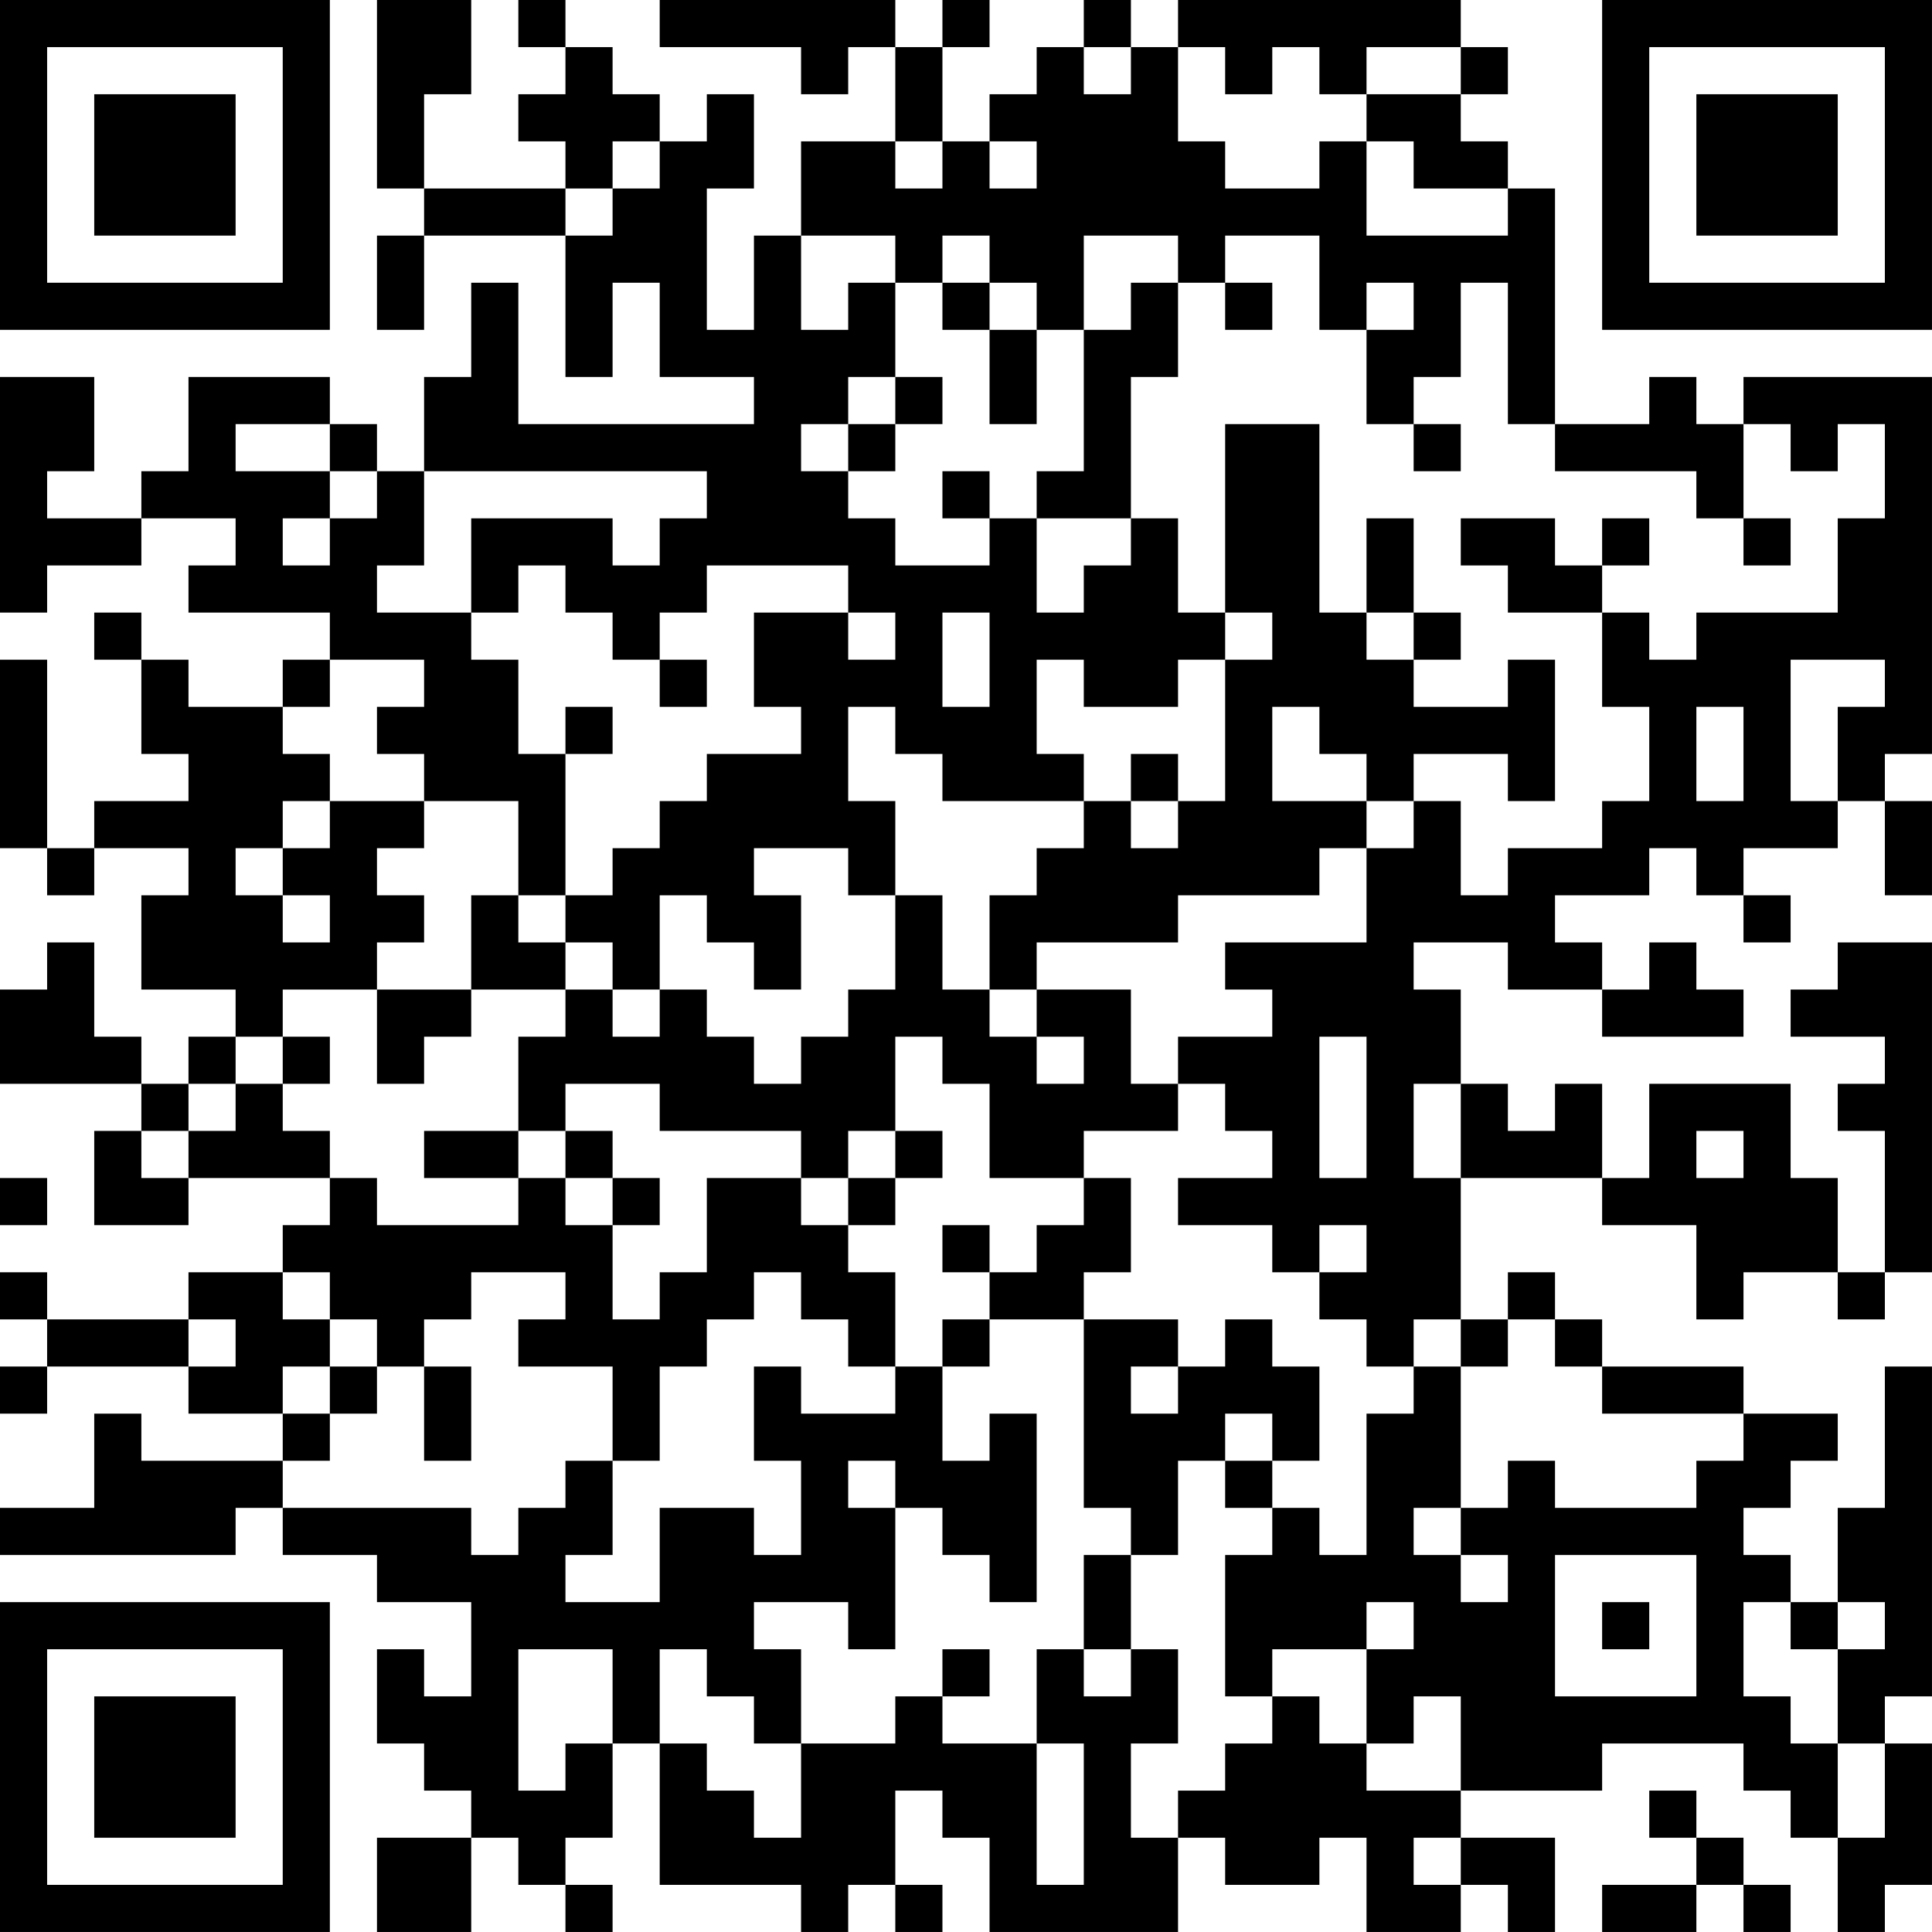 <?xml version="1.0" encoding="UTF-8"?>
<svg xmlns="http://www.w3.org/2000/svg" version="1.1" width="400" height="400" viewBox="0 0 400 400"><rect x="0" y="0" width="400" height="400" fill="#ffffff"/><g transform="scale(9.756)"><g transform="translate(0,0)"><path fill-rule="evenodd" d="M8 0L8 4L9 4L9 5L8 5L8 7L9 7L9 5L12 5L12 8L13 8L13 6L14 6L14 8L16 8L16 9L11 9L11 6L10 6L10 8L9 8L9 10L8 10L8 9L7 9L7 8L4 8L4 10L3 10L3 11L1 11L1 10L2 10L2 8L0 8L0 13L1 13L1 12L3 12L3 11L5 11L5 12L4 12L4 13L7 13L7 14L6 14L6 15L4 15L4 14L3 14L3 13L2 13L2 14L3 14L3 16L4 16L4 17L2 17L2 18L1 18L1 14L0 14L0 18L1 18L1 19L2 19L2 18L4 18L4 19L3 19L3 21L5 21L5 22L4 22L4 23L3 23L3 22L2 22L2 20L1 20L1 21L0 21L0 23L3 23L3 24L2 24L2 26L4 26L4 25L7 25L7 26L6 26L6 27L4 27L4 28L1 28L1 27L0 27L0 28L1 28L1 29L0 29L0 30L1 30L1 29L4 29L4 30L6 30L6 31L3 31L3 30L2 30L2 32L0 32L0 33L5 33L5 32L6 32L6 33L8 33L8 34L10 34L10 36L9 36L9 35L8 35L8 37L9 37L9 38L10 38L10 39L8 39L8 41L10 41L10 39L11 39L11 40L12 40L12 41L13 41L13 40L12 40L12 39L13 39L13 37L14 37L14 40L17 40L17 41L18 41L18 40L19 40L19 41L20 41L20 40L19 40L19 38L20 38L20 39L21 39L21 41L25 41L25 39L26 39L26 40L28 40L28 39L29 39L29 41L31 41L31 40L32 40L32 41L33 41L33 39L31 39L31 38L34 38L34 37L37 37L37 38L38 38L38 39L39 39L39 41L40 41L40 40L41 40L41 37L40 37L40 36L41 36L41 29L40 29L40 32L39 32L39 34L38 34L38 33L37 33L37 32L38 32L38 31L39 31L39 30L37 30L37 29L34 29L34 28L33 28L33 27L32 27L32 28L31 28L31 25L34 25L34 26L36 26L36 28L37 28L37 27L39 27L39 28L40 28L40 27L41 27L41 20L39 20L39 21L38 21L38 22L40 22L40 23L39 23L39 24L40 24L40 27L39 27L39 25L38 25L38 23L35 23L35 25L34 25L34 23L33 23L33 24L32 24L32 23L31 23L31 21L30 21L30 20L32 20L32 21L34 21L34 22L37 22L37 21L36 21L36 20L35 20L35 21L34 21L34 20L33 20L33 19L35 19L35 18L36 18L36 19L37 19L37 20L38 20L38 19L37 19L37 18L39 18L39 17L40 17L40 19L41 19L41 17L40 17L40 16L41 16L41 8L37 8L37 9L36 9L36 8L35 8L35 9L33 9L33 4L32 4L32 3L31 3L31 2L32 2L32 1L31 1L31 0L25 0L25 1L24 1L24 0L23 0L23 1L22 1L22 2L21 2L21 3L20 3L20 1L21 1L21 0L20 0L20 1L19 1L19 0L14 0L14 1L17 1L17 2L18 2L18 1L19 1L19 3L17 3L17 5L16 5L16 7L15 7L15 4L16 4L16 2L15 2L15 3L14 3L14 2L13 2L13 1L12 1L12 0L11 0L11 1L12 1L12 2L11 2L11 3L12 3L12 4L9 4L9 2L10 2L10 0ZM23 1L23 2L24 2L24 1ZM25 1L25 3L26 3L26 4L28 4L28 3L29 3L29 5L32 5L32 4L30 4L30 3L29 3L29 2L31 2L31 1L29 1L29 2L28 2L28 1L27 1L27 2L26 2L26 1ZM13 3L13 4L12 4L12 5L13 5L13 4L14 4L14 3ZM19 3L19 4L20 4L20 3ZM21 3L21 4L22 4L22 3ZM17 5L17 7L18 7L18 6L19 6L19 8L18 8L18 9L17 9L17 10L18 10L18 11L19 11L19 12L21 12L21 11L22 11L22 13L23 13L23 12L24 12L24 11L25 11L25 13L26 13L26 14L25 14L25 15L23 15L23 14L22 14L22 16L23 16L23 17L20 17L20 16L19 16L19 15L18 15L18 17L19 17L19 19L18 19L18 18L16 18L16 19L17 19L17 21L16 21L16 20L15 20L15 19L14 19L14 21L13 21L13 20L12 20L12 19L13 19L13 18L14 18L14 17L15 17L15 16L17 16L17 15L16 15L16 13L18 13L18 14L19 14L19 13L18 13L18 12L15 12L15 13L14 13L14 14L13 14L13 13L12 13L12 12L11 12L11 13L10 13L10 11L13 11L13 12L14 12L14 11L15 11L15 10L9 10L9 12L8 12L8 13L10 13L10 14L11 14L11 16L12 16L12 19L11 19L11 17L9 17L9 16L8 16L8 15L9 15L9 14L7 14L7 15L6 15L6 16L7 16L7 17L6 17L6 18L5 18L5 19L6 19L6 20L7 20L7 19L6 19L6 18L7 18L7 17L9 17L9 18L8 18L8 19L9 19L9 20L8 20L8 21L6 21L6 22L5 22L5 23L4 23L4 24L3 24L3 25L4 25L4 24L5 24L5 23L6 23L6 24L7 24L7 25L8 25L8 26L11 26L11 25L12 25L12 26L13 26L13 28L14 28L14 27L15 27L15 25L17 25L17 26L18 26L18 27L19 27L19 29L18 29L18 28L17 28L17 27L16 27L16 28L15 28L15 29L14 29L14 31L13 31L13 29L11 29L11 28L12 28L12 27L10 27L10 28L9 28L9 29L8 29L8 28L7 28L7 27L6 27L6 28L7 28L7 29L6 29L6 30L7 30L7 31L6 31L6 32L10 32L10 33L11 33L11 32L12 32L12 31L13 31L13 33L12 33L12 34L14 34L14 32L16 32L16 33L17 33L17 31L16 31L16 29L17 29L17 30L19 30L19 29L20 29L20 31L21 31L21 30L22 30L22 34L21 34L21 33L20 33L20 32L19 32L19 31L18 31L18 32L19 32L19 35L18 35L18 34L16 34L16 35L17 35L17 37L16 37L16 36L15 36L15 35L14 35L14 37L15 37L15 38L16 38L16 39L17 39L17 37L19 37L19 36L20 36L20 37L22 37L22 40L23 40L23 37L22 37L22 35L23 35L23 36L24 36L24 35L25 35L25 37L24 37L24 39L25 39L25 38L26 38L26 37L27 37L27 36L28 36L28 37L29 37L29 38L31 38L31 36L30 36L30 37L29 37L29 35L30 35L30 34L29 34L29 35L27 35L27 36L26 36L26 33L27 33L27 32L28 32L28 33L29 33L29 30L30 30L30 29L31 29L31 32L30 32L30 33L31 33L31 34L32 34L32 33L31 33L31 32L32 32L32 31L33 31L33 32L36 32L36 31L37 31L37 30L34 30L34 29L33 29L33 28L32 28L32 29L31 29L31 28L30 28L30 29L29 29L29 28L28 28L28 27L29 27L29 26L28 26L28 27L27 27L27 26L25 26L25 25L27 25L27 24L26 24L26 23L25 23L25 22L27 22L27 21L26 21L26 20L29 20L29 18L30 18L30 17L31 17L31 19L32 19L32 18L34 18L34 17L35 17L35 15L34 15L34 13L35 13L35 14L36 14L36 13L39 13L39 11L40 11L40 9L39 9L39 10L38 10L38 9L37 9L37 11L36 11L36 10L33 10L33 9L32 9L32 6L31 6L31 8L30 8L30 9L29 9L29 7L30 7L30 6L29 6L29 7L28 7L28 5L26 5L26 6L25 6L25 5L23 5L23 7L22 7L22 6L21 6L21 5L20 5L20 6L19 6L19 5ZM20 6L20 7L21 7L21 9L22 9L22 7L21 7L21 6ZM24 6L24 7L23 7L23 10L22 10L22 11L24 11L24 8L25 8L25 6ZM26 6L26 7L27 7L27 6ZM19 8L19 9L18 9L18 10L19 10L19 9L20 9L20 8ZM5 9L5 10L7 10L7 11L6 11L6 12L7 12L7 11L8 11L8 10L7 10L7 9ZM26 9L26 13L27 13L27 14L26 14L26 17L25 17L25 16L24 16L24 17L23 17L23 18L22 18L22 19L21 19L21 21L20 21L20 19L19 19L19 21L18 21L18 22L17 22L17 23L16 23L16 22L15 22L15 21L14 21L14 22L13 22L13 21L12 21L12 20L11 20L11 19L10 19L10 21L8 21L8 23L9 23L9 22L10 22L10 21L12 21L12 22L11 22L11 24L9 24L9 25L11 25L11 24L12 24L12 25L13 25L13 26L14 26L14 25L13 25L13 24L12 24L12 23L14 23L14 24L17 24L17 25L18 25L18 26L19 26L19 25L20 25L20 24L19 24L19 22L20 22L20 23L21 23L21 25L23 25L23 26L22 26L22 27L21 27L21 26L20 26L20 27L21 27L21 28L20 28L20 29L21 29L21 28L23 28L23 32L24 32L24 33L23 33L23 35L24 35L24 33L25 33L25 31L26 31L26 32L27 32L27 31L28 31L28 29L27 29L27 28L26 28L26 29L25 29L25 28L23 28L23 27L24 27L24 25L23 25L23 24L25 24L25 23L24 23L24 21L22 21L22 20L25 20L25 19L28 19L28 18L29 18L29 17L30 17L30 16L32 16L32 17L33 17L33 14L32 14L32 15L30 15L30 14L31 14L31 13L30 13L30 11L29 11L29 13L28 13L28 9ZM30 9L30 10L31 10L31 9ZM20 10L20 11L21 11L21 10ZM31 11L31 12L32 12L32 13L34 13L34 12L35 12L35 11L34 11L34 12L33 12L33 11ZM37 11L37 12L38 12L38 11ZM20 13L20 15L21 15L21 13ZM29 13L29 14L30 14L30 13ZM14 14L14 15L15 15L15 14ZM38 14L38 17L39 17L39 15L40 15L40 14ZM12 15L12 16L13 16L13 15ZM27 15L27 17L29 17L29 16L28 16L28 15ZM36 15L36 17L37 17L37 15ZM24 17L24 18L25 18L25 17ZM21 21L21 22L22 22L22 23L23 23L23 22L22 22L22 21ZM6 22L6 23L7 23L7 22ZM28 22L28 25L29 25L29 22ZM30 23L30 25L31 25L31 23ZM18 24L18 25L19 25L19 24ZM36 24L36 25L37 25L37 24ZM0 25L0 26L1 26L1 25ZM4 28L4 29L5 29L5 28ZM7 29L7 30L8 30L8 29ZM9 29L9 31L10 31L10 29ZM24 29L24 30L25 30L25 29ZM26 30L26 31L27 31L27 30ZM33 33L33 36L36 36L36 33ZM34 34L34 35L35 35L35 34ZM37 34L37 36L38 36L38 37L39 37L39 39L40 39L40 37L39 37L39 35L40 35L40 34L39 34L39 35L38 35L38 34ZM11 35L11 38L12 38L12 37L13 37L13 35ZM20 35L20 36L21 36L21 35ZM35 38L35 39L36 39L36 40L34 40L34 41L36 41L36 40L37 40L37 41L38 41L38 40L37 40L37 39L36 39L36 38ZM30 39L30 40L31 40L31 39ZM0 0L0 7L7 7L7 0ZM1 1L1 6L6 6L6 1ZM2 2L2 5L5 5L5 2ZM34 0L34 7L41 7L41 0ZM35 1L35 6L40 6L40 1ZM36 2L36 5L39 5L39 2ZM0 34L0 41L7 41L7 34ZM1 35L1 40L6 40L6 35ZM2 36L2 39L5 39L5 36Z" fill="#000000"/></g></g></svg>
